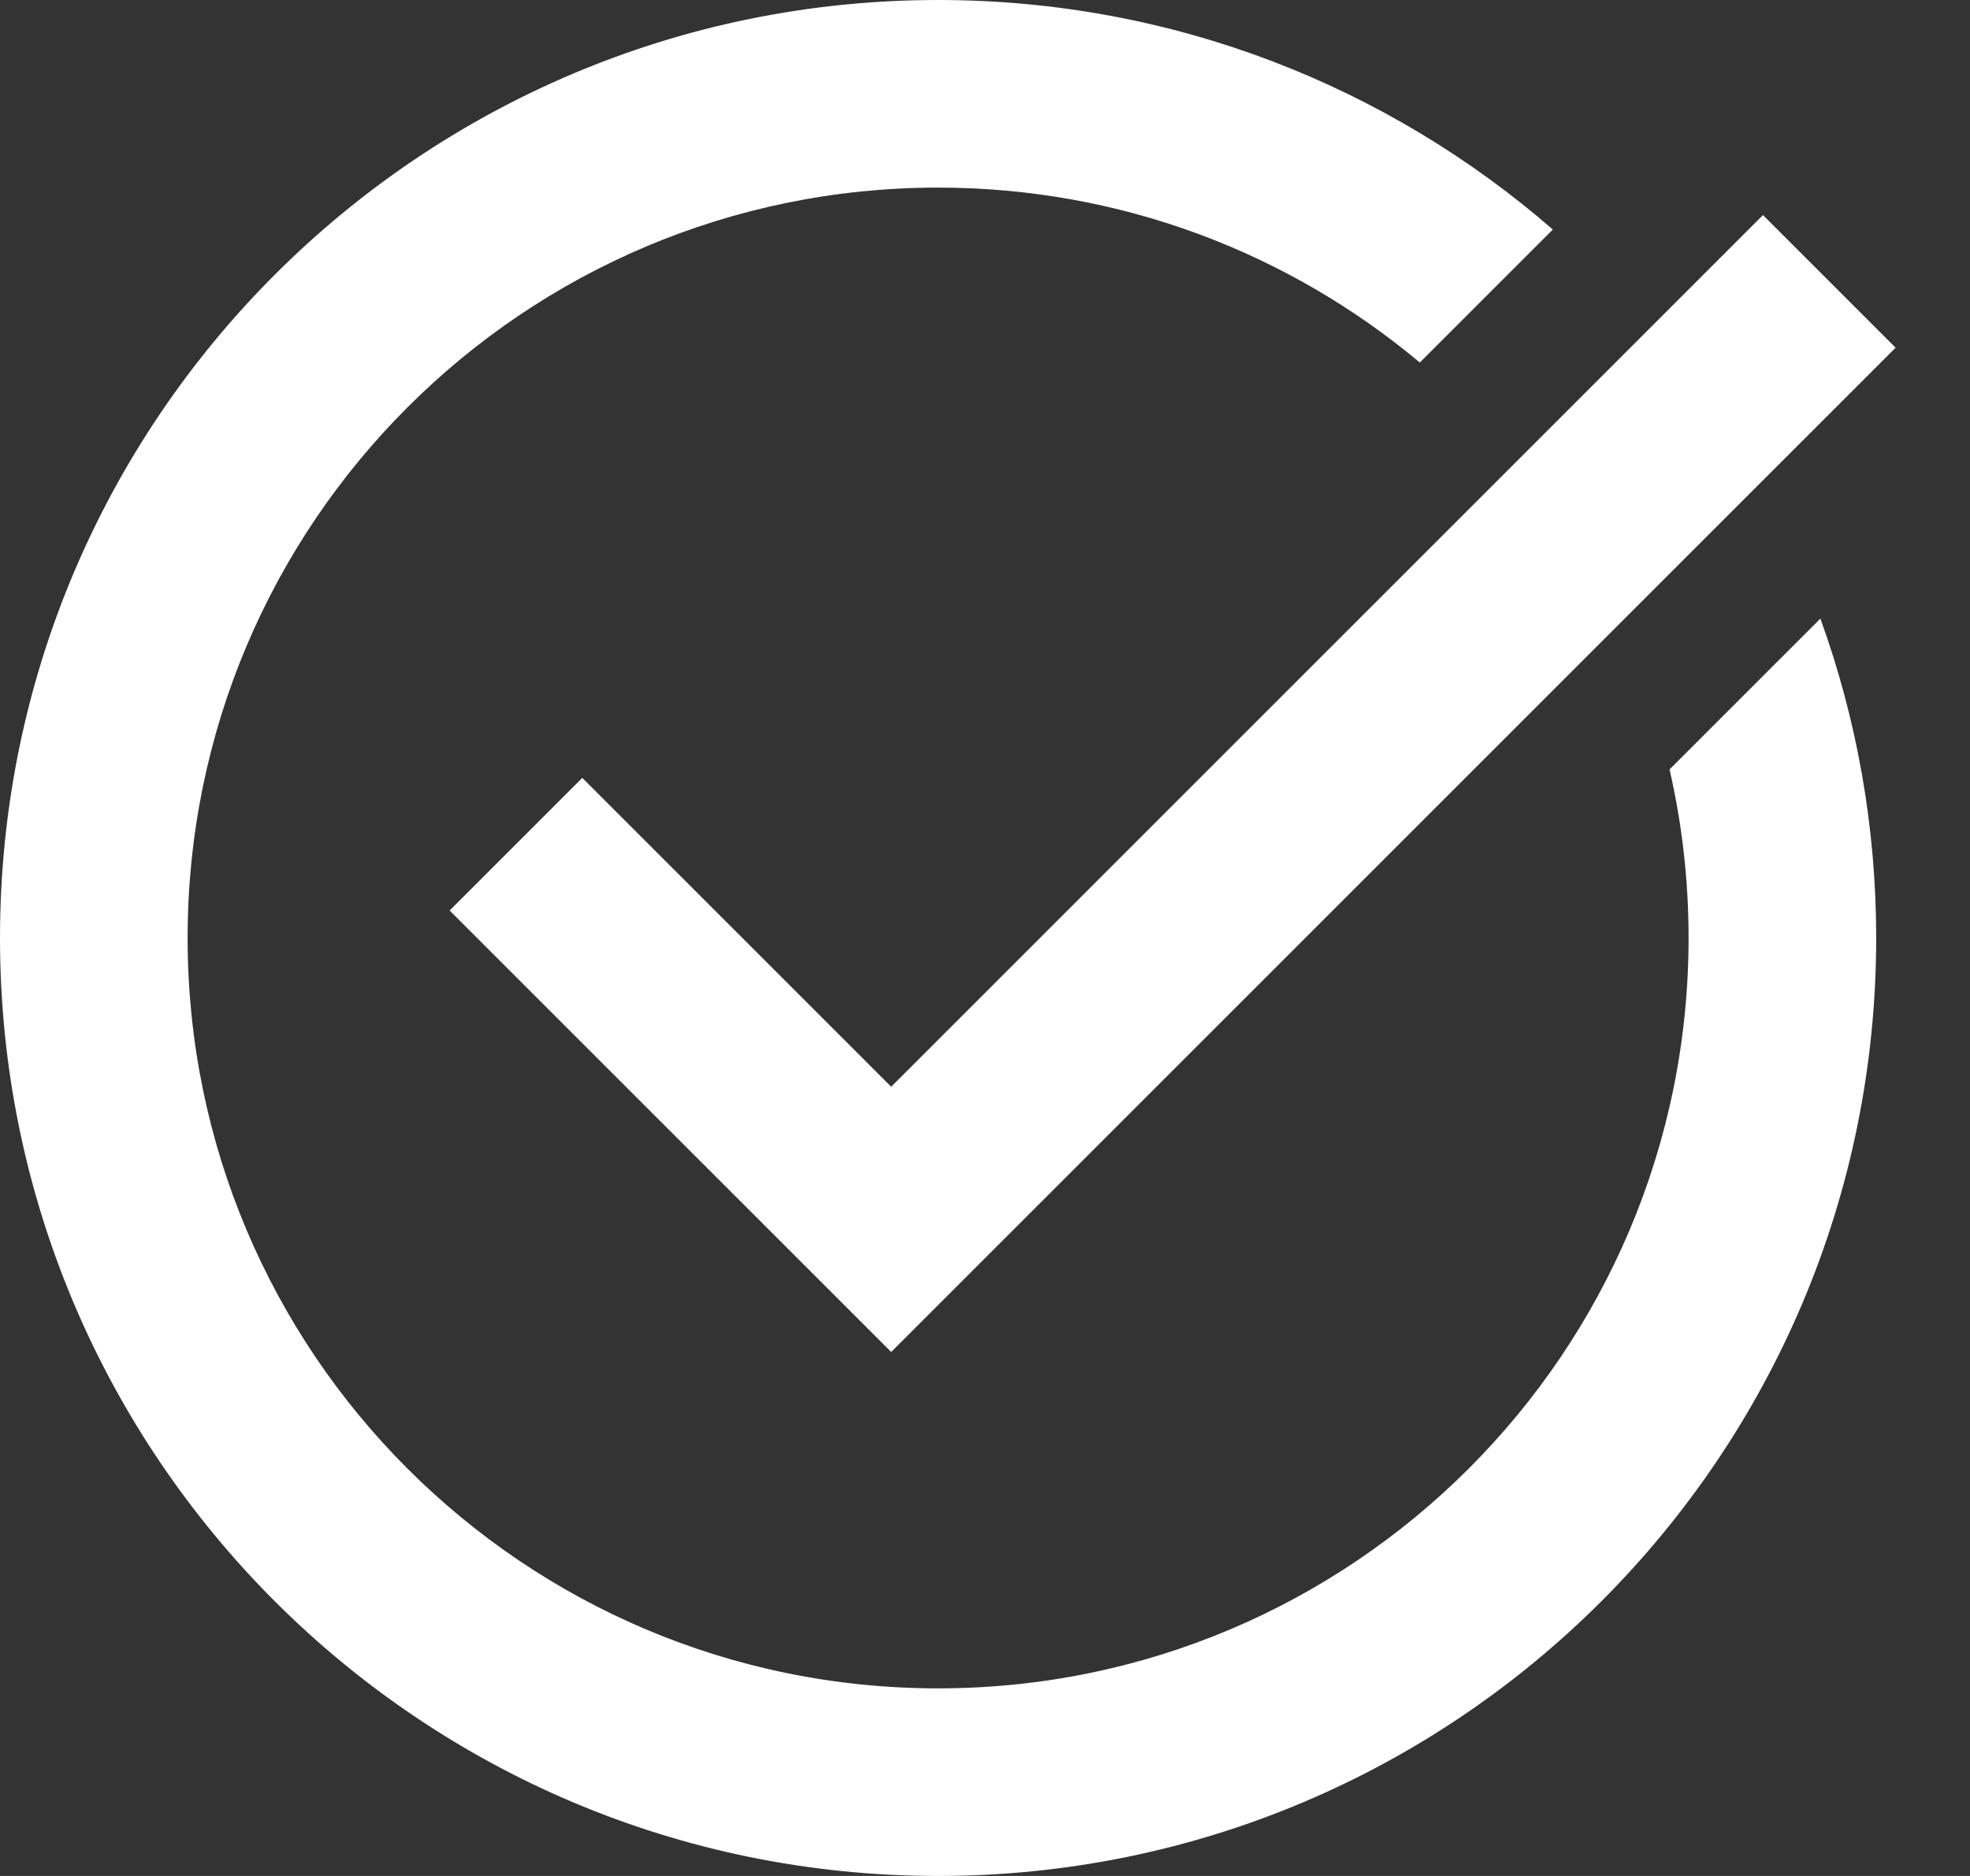 <svg width="21" height="20" viewBox="0 0 21 20" fill="none" xmlns="http://www.w3.org/2000/svg">
<rect x="0" y="0" width="21" height="20" fill="#333333" stroke="none"/>
<path fill-rule="evenodd" clip-rule="evenodd" d="M18 10C18 9.382 17.93 8.78 17.797 8.203L19.405 6.595C19.79 7.658 20 8.804 20 10C20 15.523 15.523 20 10 20C4.477 20 0 15.523 0 10C0 4.477 4.477 0 10 0C12.507 0 14.798 0.922 16.553 2.447L15.135 3.865C13.745 2.701 11.954 2 10 2C5.582 2 2 5.582 2 10C2 14.418 5.582 18 10 18C14.418 18 18 14.418 18 10ZM10.207 13.707L20.207 3.707L18.793 2.293L9.5 11.586L6.207 8.293L4.793 9.707L8.793 13.707L9.5 14.414L10.207 13.707Z" fill="white"/>
</svg>
